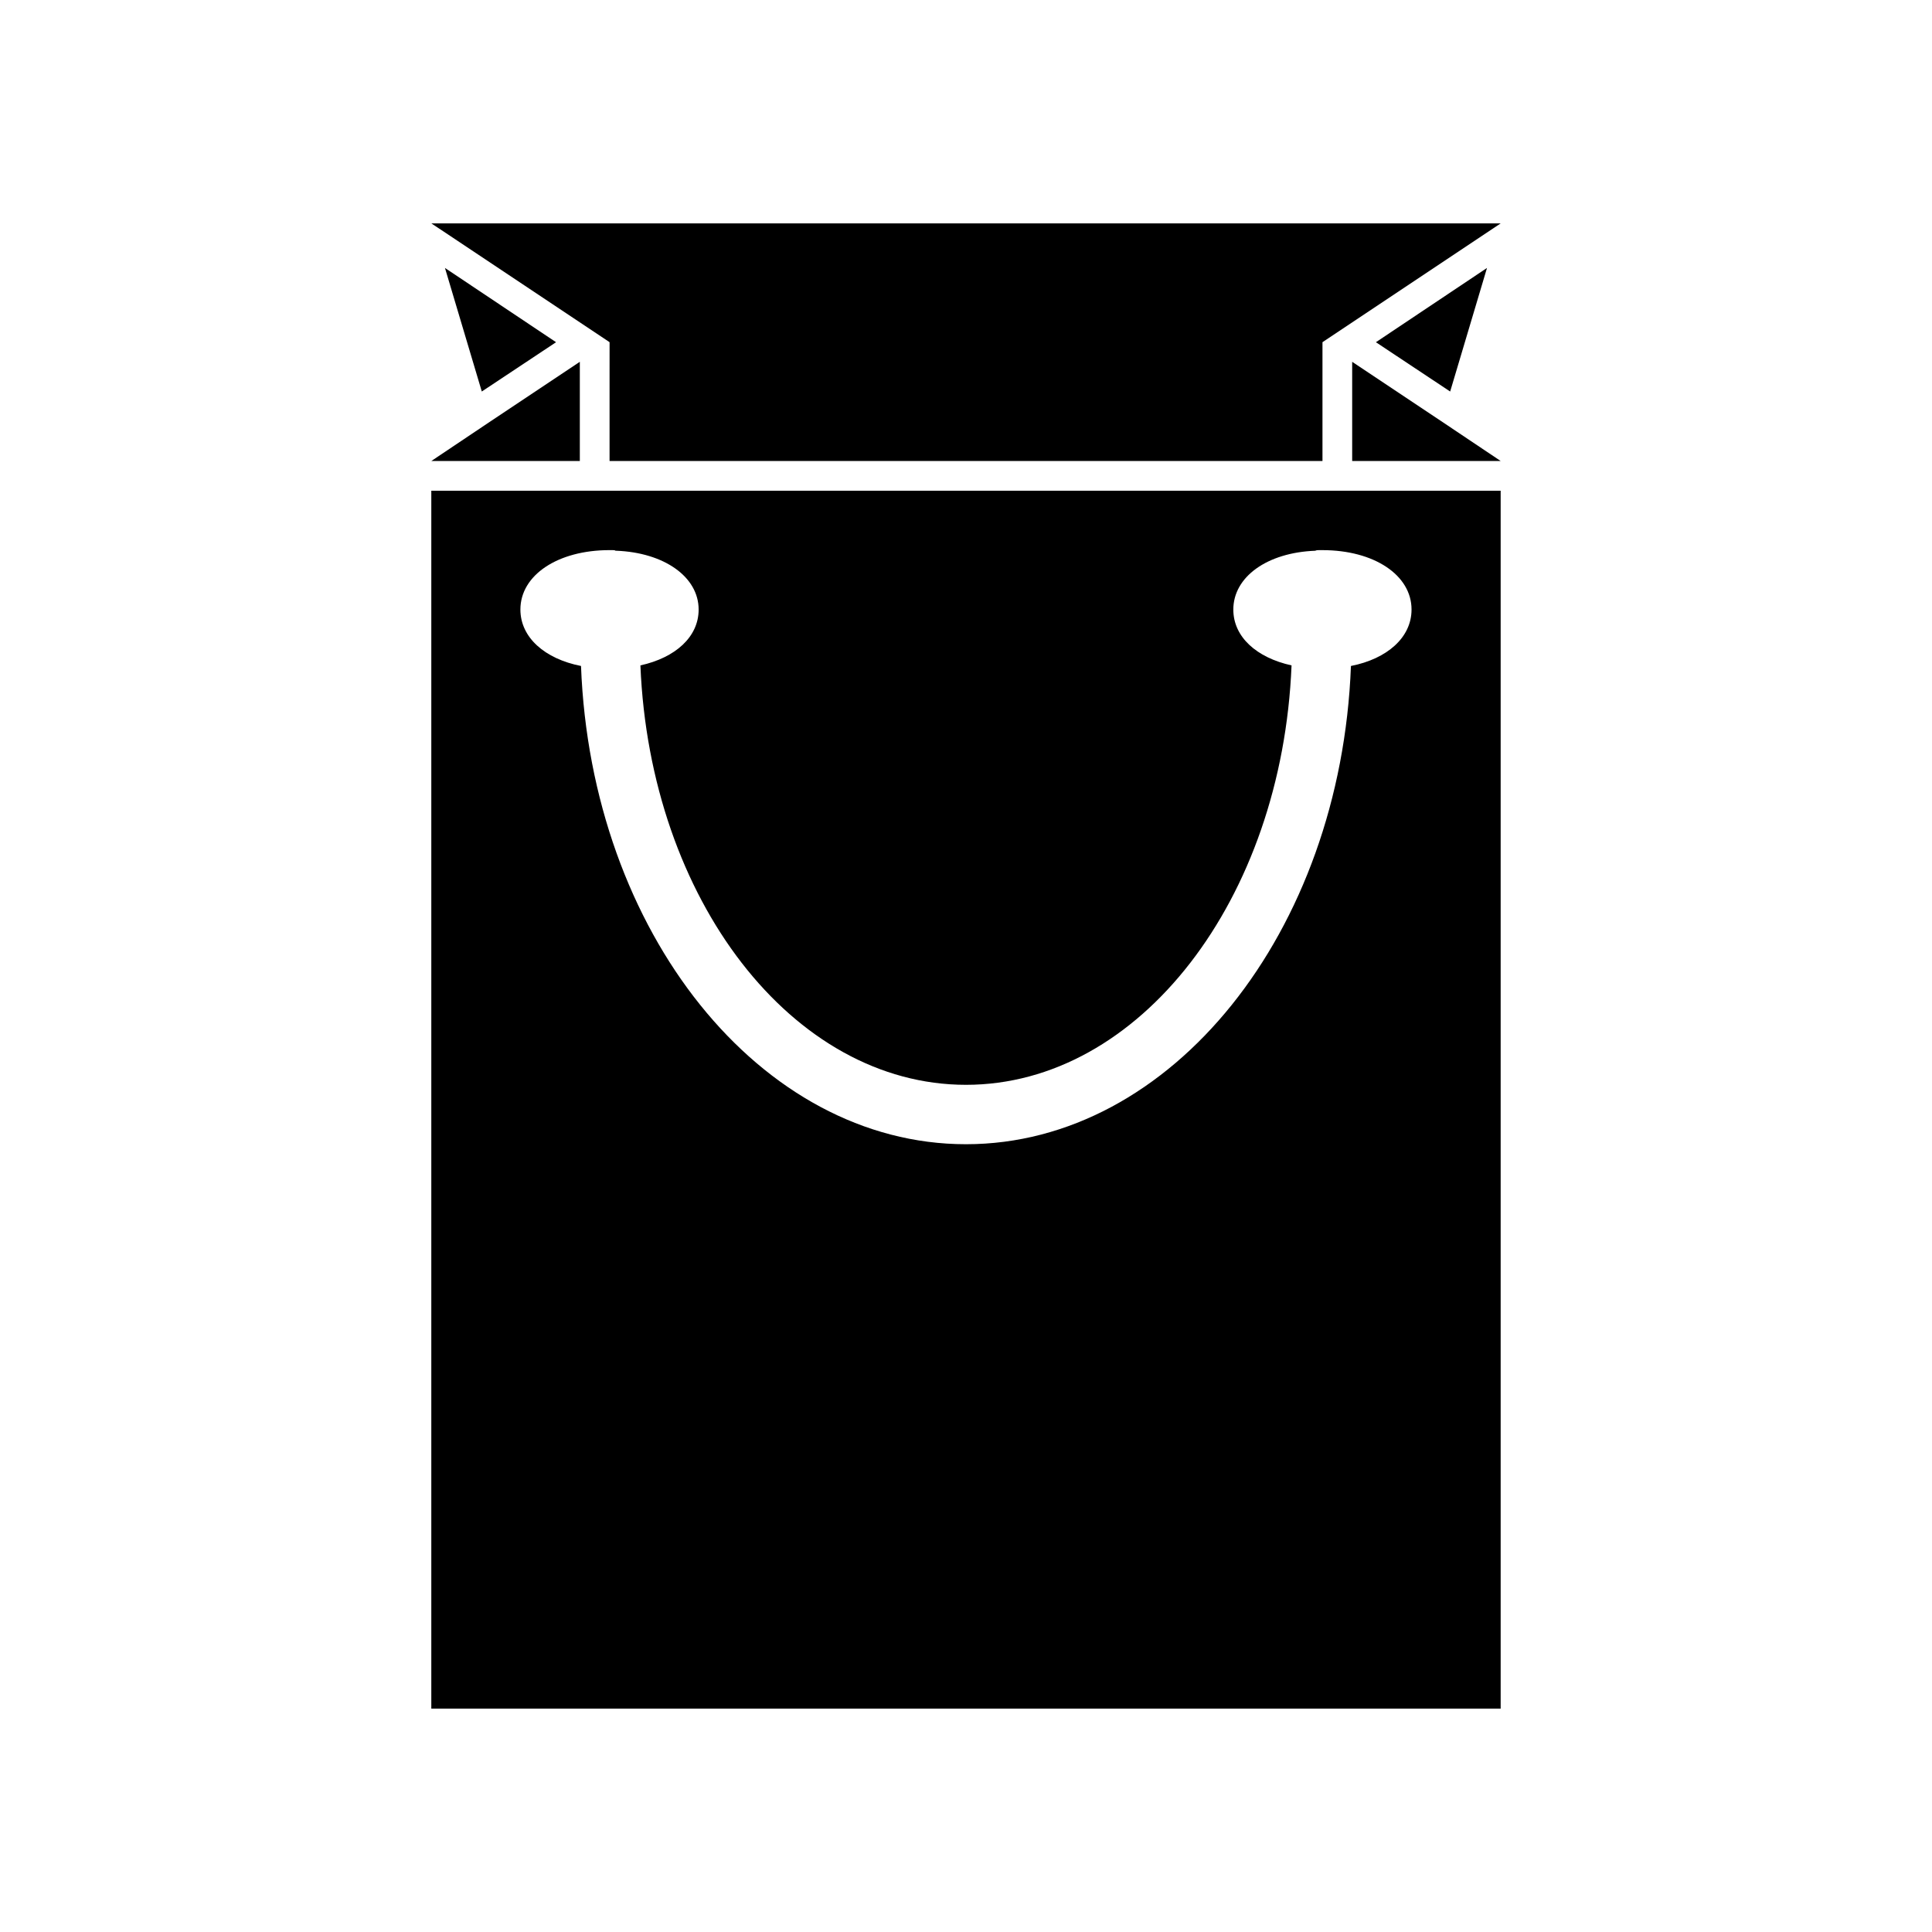 <?xml version="1.0" encoding="UTF-8"?>
<!-- Uploaded to: ICON Repo, www.svgrepo.com, Generator: ICON Repo Mixer Tools -->
<svg fill="#000000" width="800px" height="800px" version="1.1" viewBox="144 144 512 512" xmlns="http://www.w3.org/2000/svg">
 <g>
  <path d="m258.3 596.8h283.39v-322.75h-283.39zm47.234-307.01h0.473 0.316c0.316 0 0.629 0 0.789 0.156h0.156c12.75 0.477 21.879 6.93 21.879 15.59 0 7.242-6.141 12.754-15.43 14.801 2.519 62.027 40.309 111.15 86.281 111.15s83.758-49.121 86.277-111.15c-9.289-2.047-15.43-7.559-15.43-14.801 0-8.66 8.973-15.113 21.727-15.586 0.312-0.16 0.629-0.16 0.945-0.16h0.316 0.625c13.699 0 23.617 6.613 23.617 15.742 0 7.398-6.453 13.066-16.059 14.957-2.676 70.535-47.547 126.74-102.02 126.74s-99.344-56.207-102.02-126.74c-9.605-1.891-16.062-7.559-16.062-14.957 0-9.133 9.918-15.746 23.617-15.746z"/>
  <path d="m291.36 234.69-29.441-19.68 9.762 32.746z"/>
  <path d="m538.07 215.01-29.441 19.68 19.68 13.066z"/>
  <path d="m502.34 239.88v26.293h39.359l-15.746-10.551z"/>
  <path d="m297.66 258.3v-18.418l-23.617 15.742-15.746 10.551h39.363z"/>
  <path d="m305.54 244.13v22.043h188.93v-31.488l47.234-31.488h-283.39l47.234 31.488z"/>
 </g>
</svg>